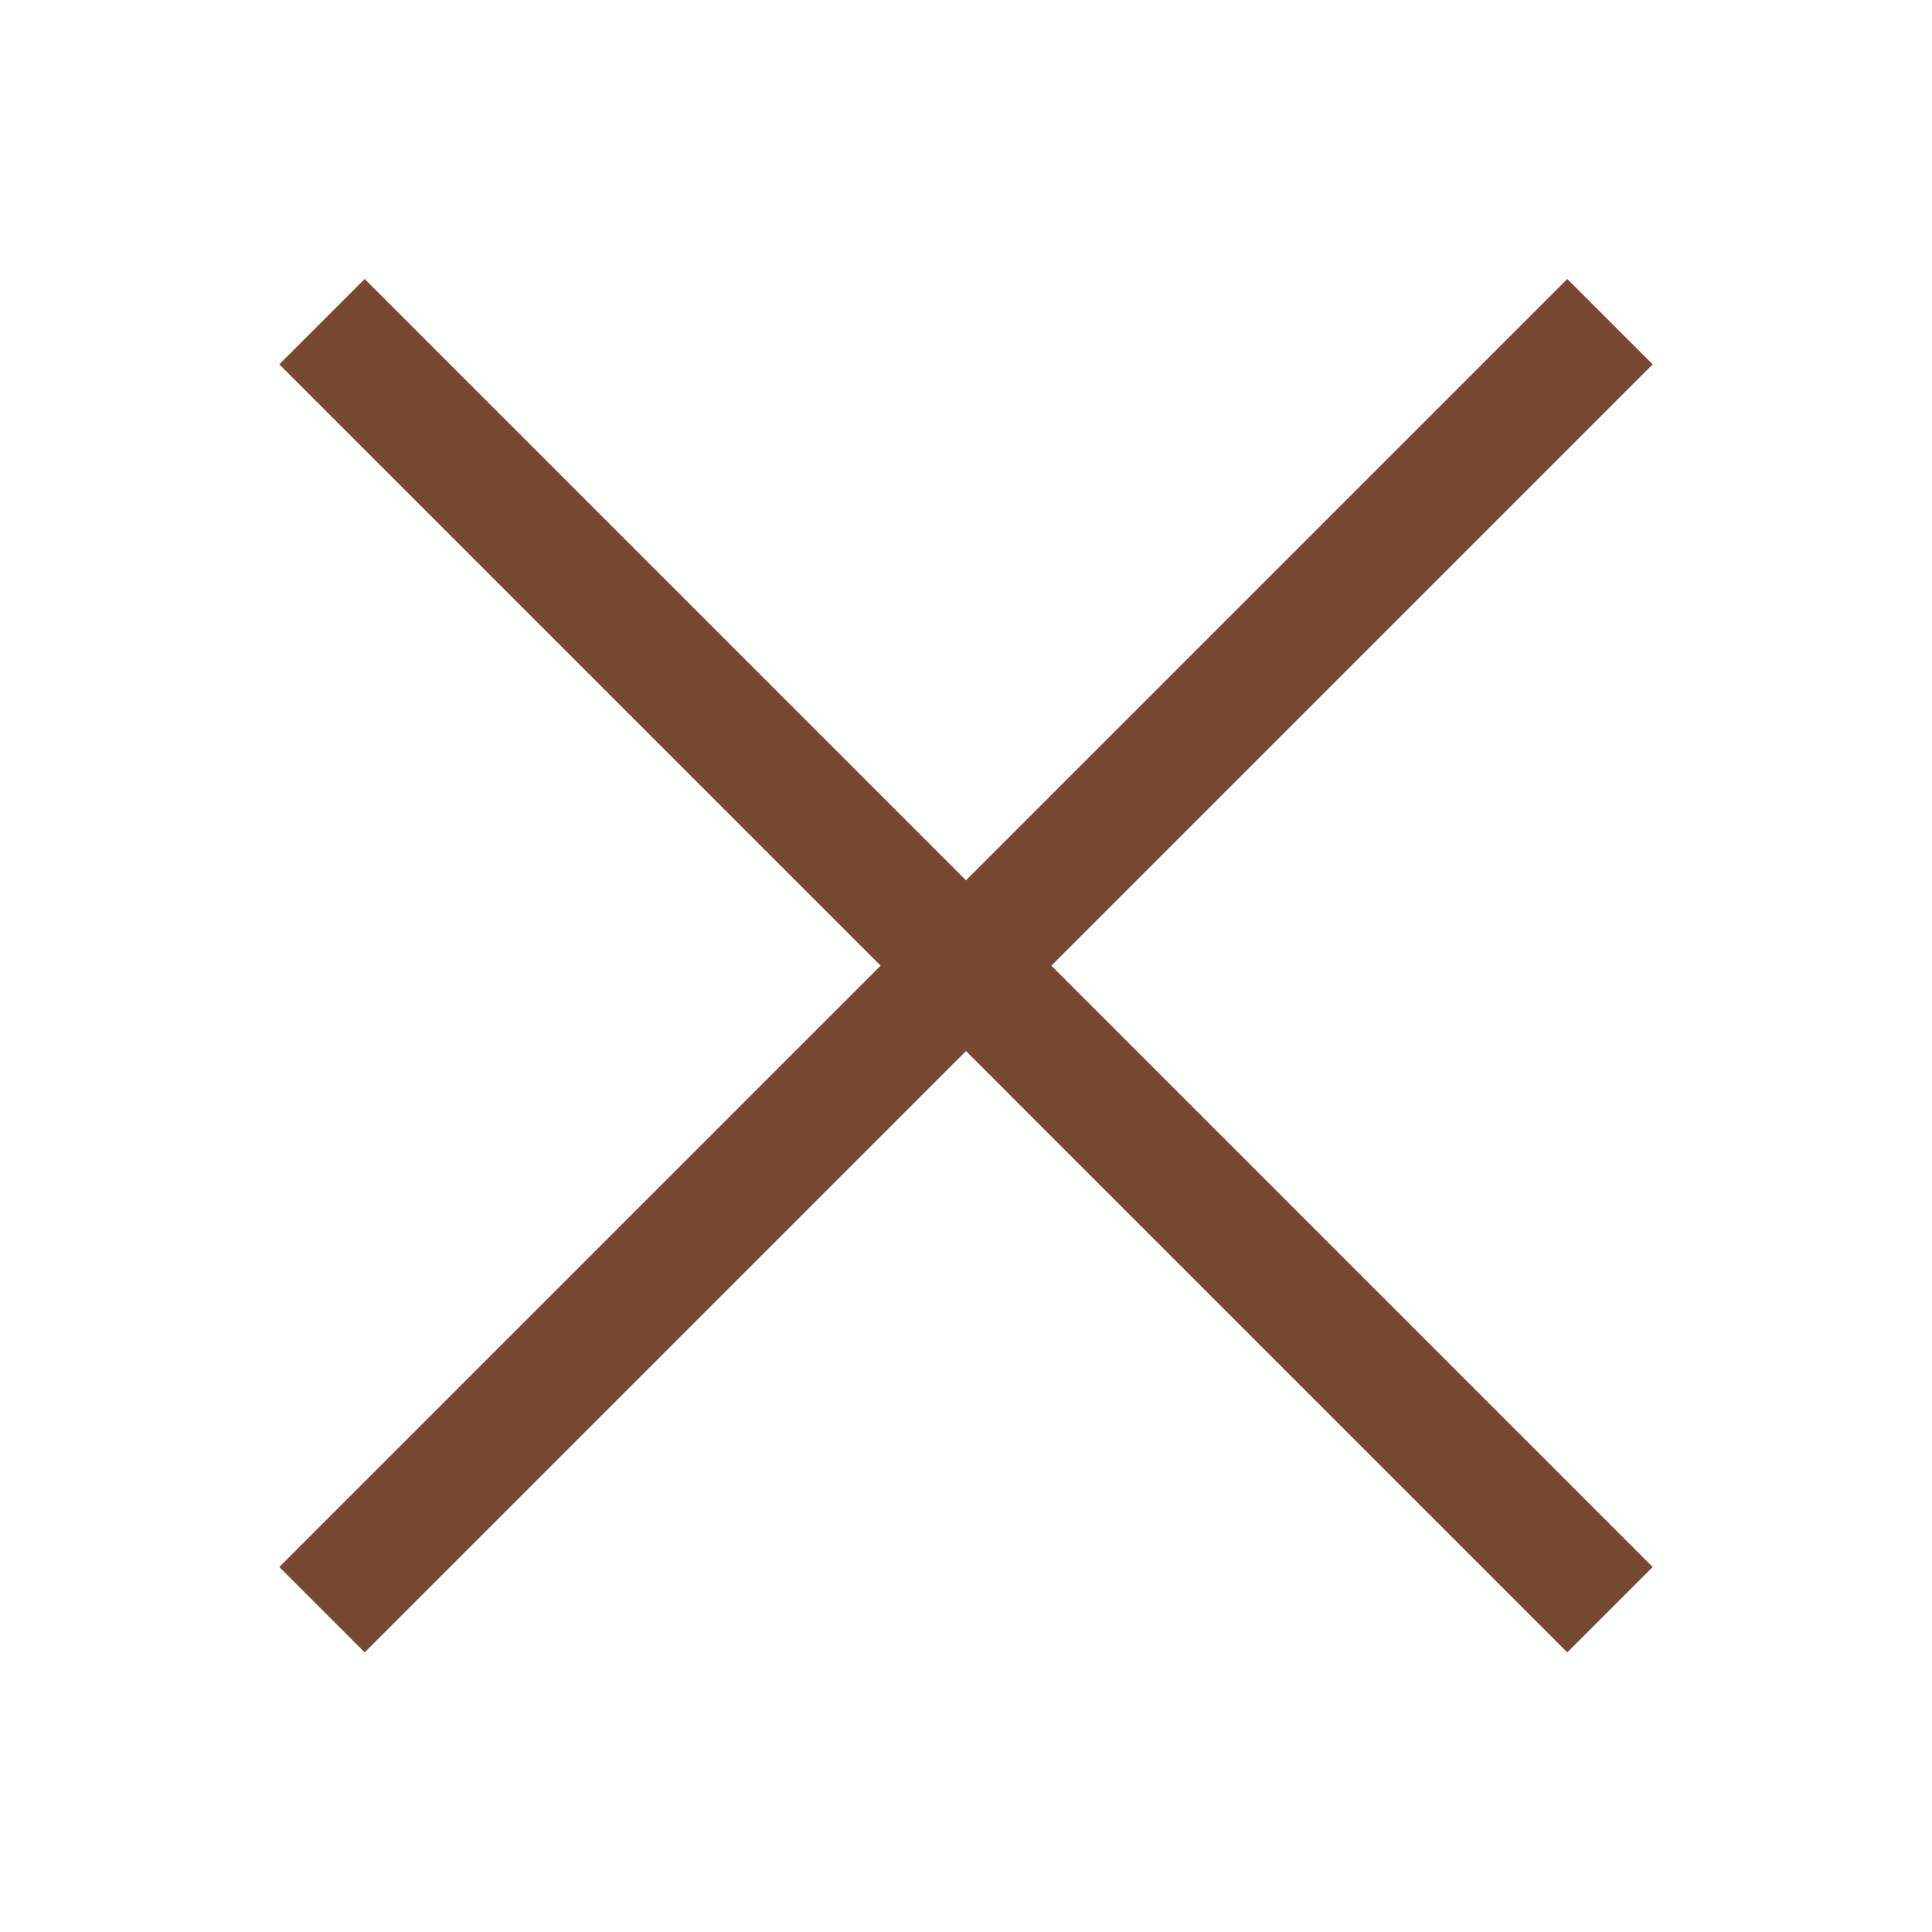 <svg width="24" height="24" viewBox="0 0 24 24" fill="none" xmlns="http://www.w3.org/2000/svg">
<path d="M20 19.996L4 3.996" stroke="#794833" stroke-width="1.5"/>
<path d="M4 19.996L20 3.996" stroke="#794833" stroke-width="1.5"/>
</svg>
